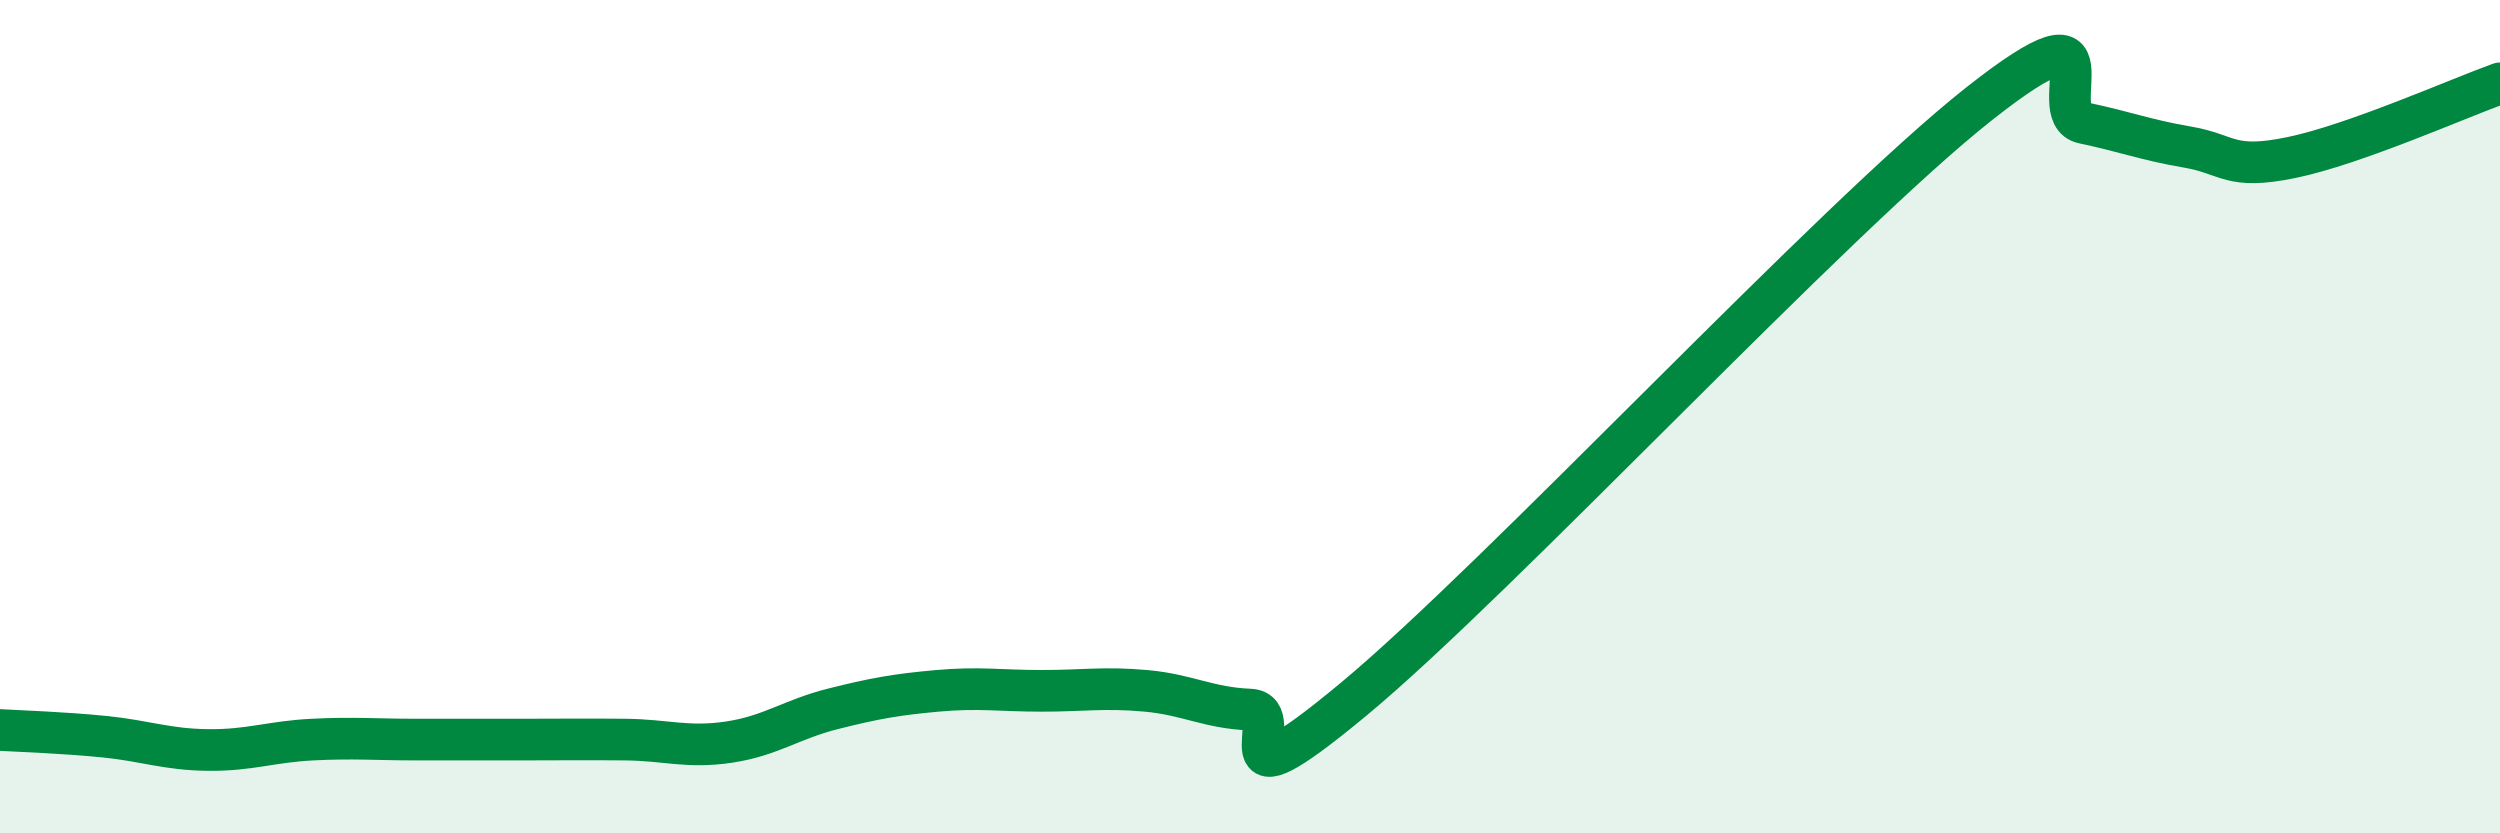 
    <svg width="60" height="20" viewBox="0 0 60 20" xmlns="http://www.w3.org/2000/svg">
      <path
        d="M 0,17.52 C 0.5,17.55 1.5,17.58 2.5,17.68 C 3.5,17.78 4,17.99 5,18 C 6,18.01 6.5,17.8 7.5,17.75 C 8.5,17.7 9,17.75 10,17.75 C 11,17.75 11.5,17.75 12.5,17.75 C 13.5,17.75 14,17.74 15,17.75 C 16,17.76 16.5,17.96 17.5,17.81 C 18.5,17.66 19,17.26 20,17.01 C 21,16.76 21.5,16.67 22.5,16.58 C 23.5,16.49 24,16.58 25,16.58 C 26,16.58 26.5,16.49 27.5,16.58 C 28.5,16.67 29,16.99 30,17.03 C 31,17.07 29,19.68 32.5,16.77 C 36,13.86 44,5.25 47.5,2.49 C 51,-0.27 49,2.74 50,2.95 C 51,3.16 51.5,3.36 52.5,3.53 C 53.5,3.7 53.5,4.09 55,3.78 C 56.5,3.47 59,2.36 60,2L60 20L0 20Z"
        fill="#008740"
        opacity="0.1"
        stroke-linecap="round"
        stroke-linejoin="round"
      />
      <path
        d="M 0,17.52 C 0.5,17.55 1.5,17.58 2.5,17.68 C 3.5,17.78 4,17.99 5,18 C 6,18.01 6.5,17.8 7.5,17.75 C 8.5,17.7 9,17.75 10,17.75 C 11,17.75 11.5,17.75 12.5,17.75 C 13.5,17.75 14,17.74 15,17.75 C 16,17.76 16.5,17.96 17.5,17.81 C 18.5,17.66 19,17.26 20,17.01 C 21,16.76 21.5,16.67 22.5,16.58 C 23.5,16.49 24,16.58 25,16.58 C 26,16.58 26.5,16.49 27.5,16.58 C 28.5,16.67 29,16.99 30,17.03 C 31,17.07 29,19.68 32.5,16.77 C 36,13.86 44,5.25 47.5,2.49 C 51,-0.27 49,2.74 50,2.95 C 51,3.16 51.5,3.36 52.5,3.53 C 53.5,3.7 53.5,4.09 55,3.78 C 56.5,3.47 59,2.36 60,2"
        stroke="#008740"
        stroke-width="1"
        fill="none"
        stroke-linecap="round"
        stroke-linejoin="round"
      />
    </svg>
  